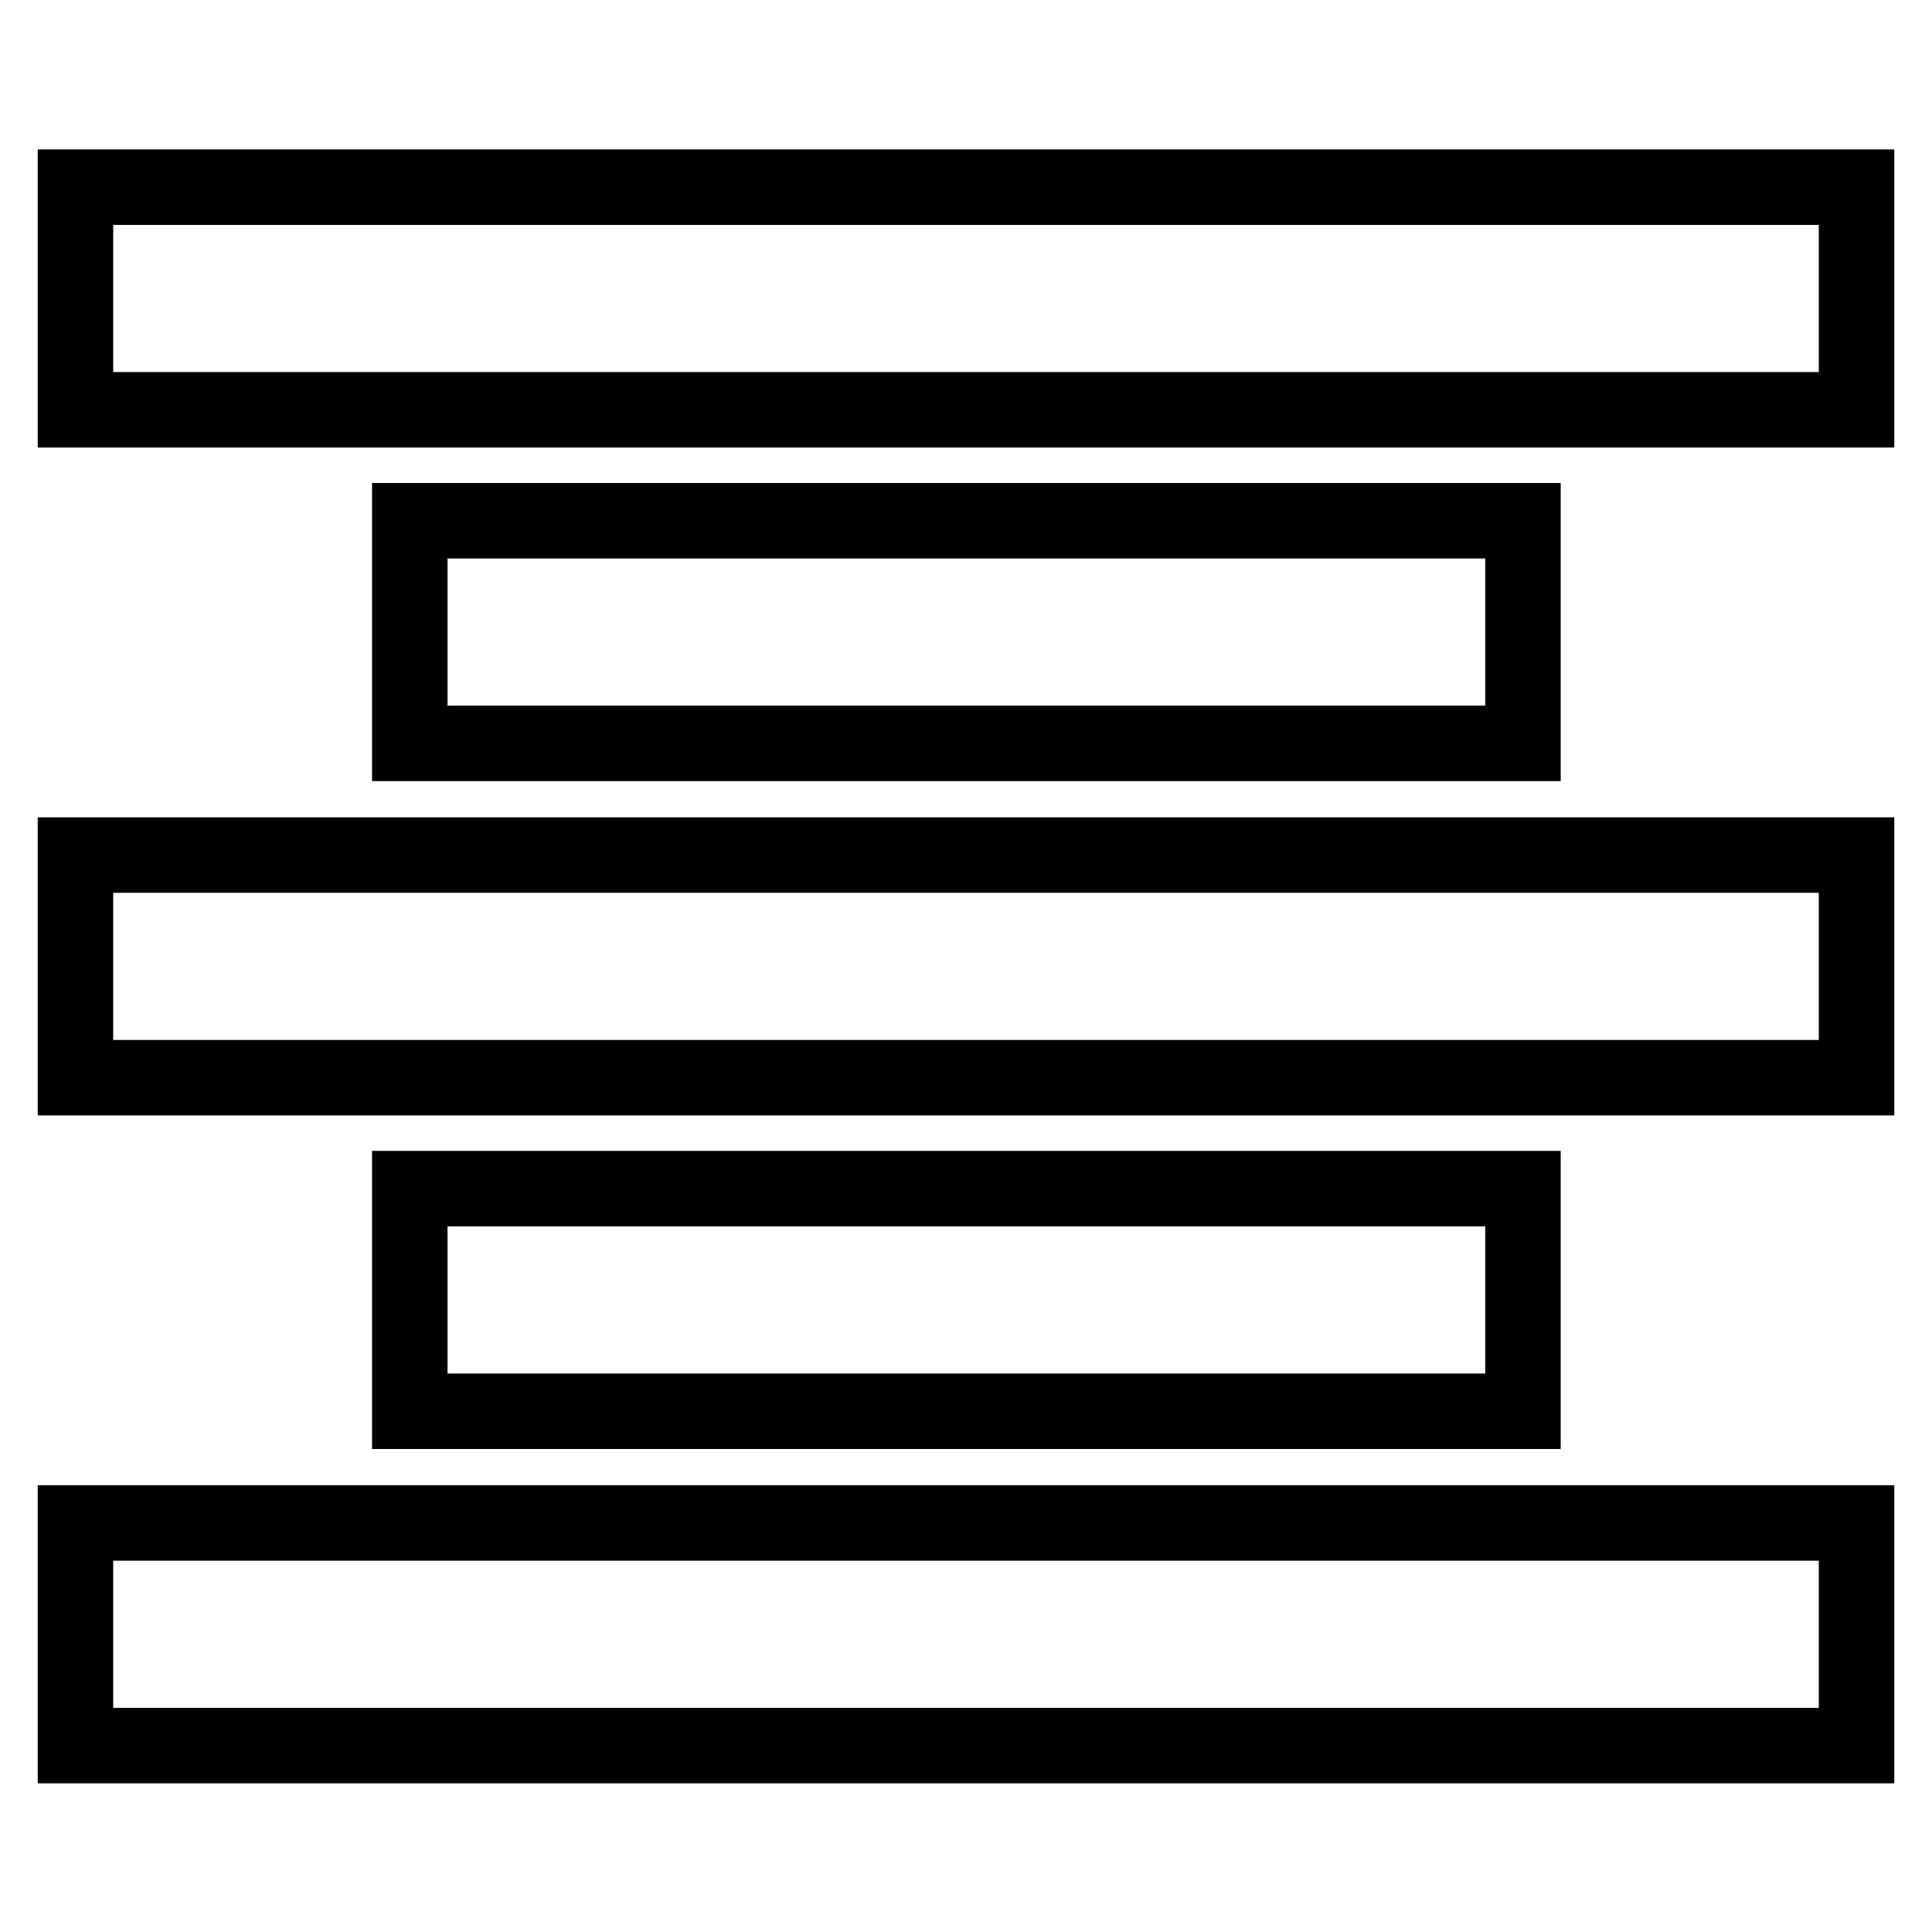 <?xml version="1.0" encoding="utf-8"?>
<!-- Svg Vector Icons : http://www.onlinewebfonts.com/icon -->
<!DOCTYPE svg PUBLIC "-//W3C//DTD SVG 1.1//EN" "http://www.w3.org/Graphics/SVG/1.1/DTD/svg11.dtd">
<svg version="1.1" xmlns="http://www.w3.org/2000/svg" xmlns:xlink="http://www.w3.org/1999/xlink" x="0px" y="0px" viewBox="0 0 256 256" enable-background="new 0 0 256 256" xml:space="preserve">
<g> <path stroke-width="10" fill-opacity="0" stroke="#000000"  d="M10,24.8h236v29.5H10V24.8z M54.3,69h147.5v29.5H54.3V69z M54.3,157.5h147.5V187H54.3V157.5z M10,113.3h236 v29.5H10V113.3z M10,201.8h236v29.5H10V201.8z"/></g>
</svg>